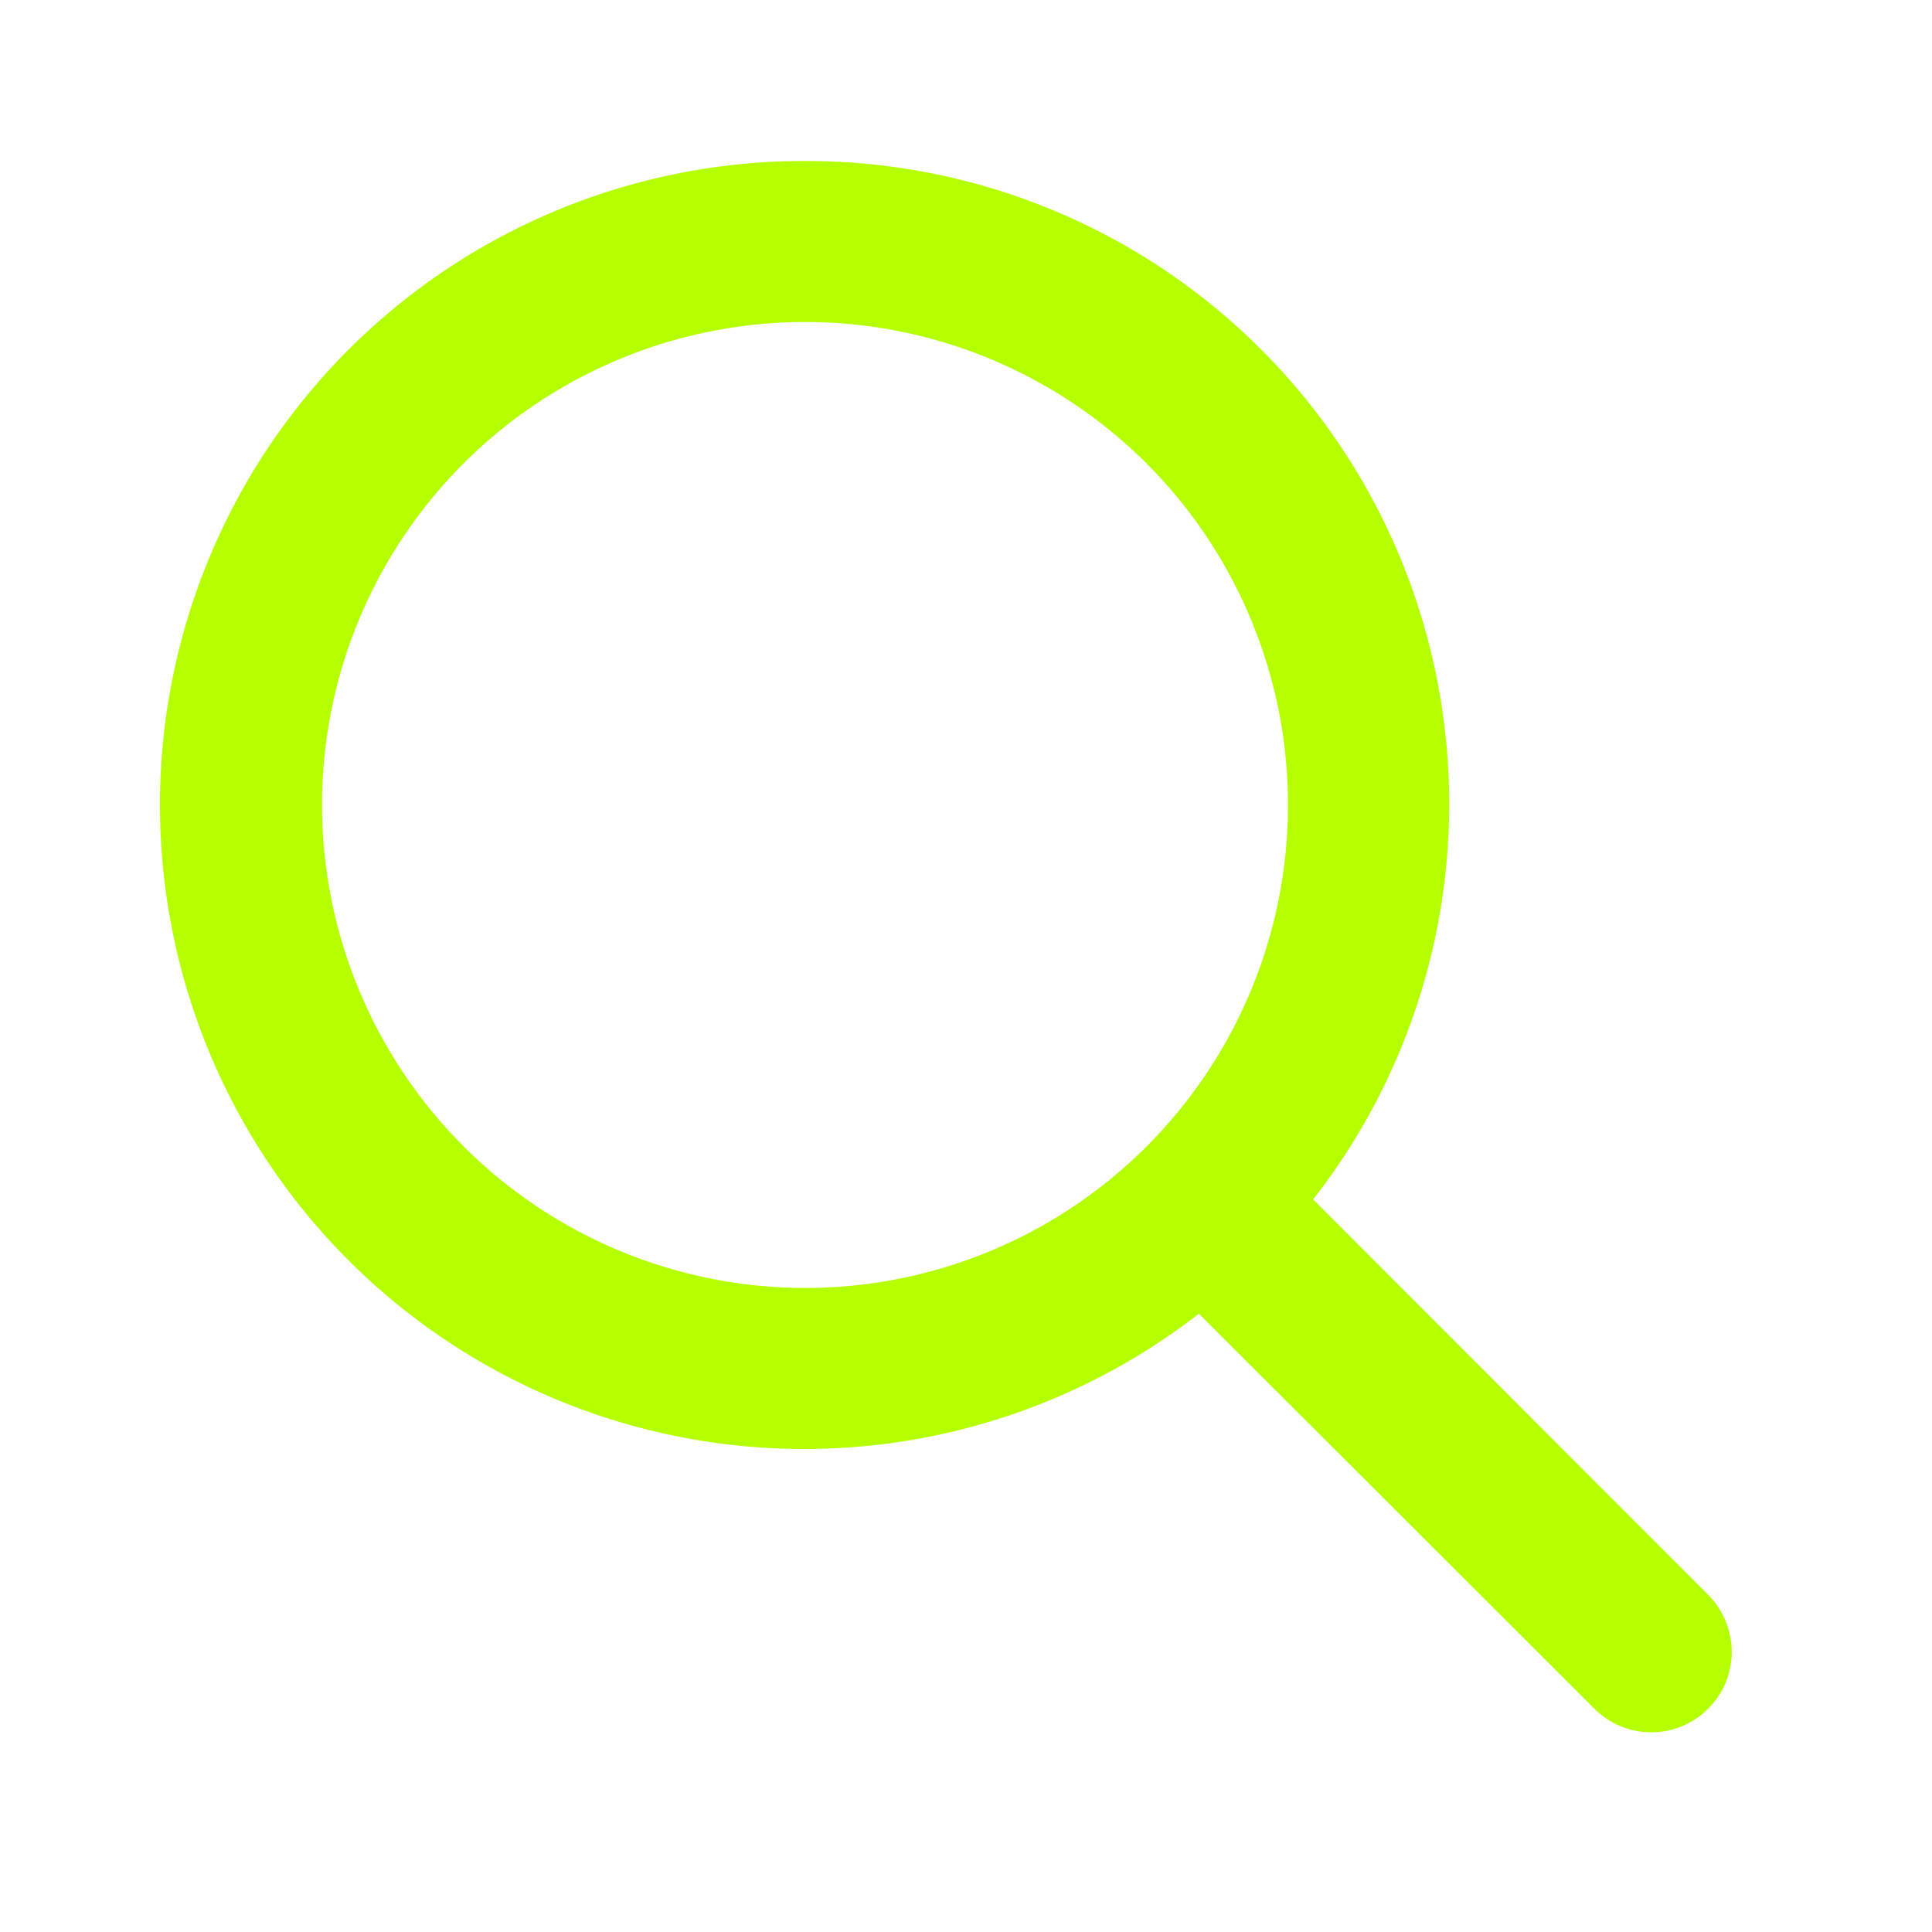 <svg width="24" height="24" viewBox="0 0 24 24" fill="none" xmlns="http://www.w3.org/2000/svg">
<path d="M10 2C11.498 1.997 12.966 2.415 14.237 3.206C15.509 3.998 16.532 5.131 17.19 6.476C17.848 7.821 18.115 9.325 17.96 10.814C17.805 12.304 17.233 13.72 16.312 14.9L21.207 19.8C21.302 19.892 21.379 20.003 21.431 20.125C21.483 20.247 21.511 20.378 21.512 20.511C21.513 20.643 21.488 20.775 21.438 20.898C21.387 21.021 21.313 21.133 21.219 21.226C21.125 21.32 21.014 21.395 20.891 21.445C20.768 21.495 20.636 21.52 20.503 21.519C20.371 21.518 20.239 21.491 20.117 21.438C19.995 21.386 19.885 21.309 19.793 21.214L14.893 16.319C13.887 17.1 12.709 17.63 11.457 17.864C10.204 18.098 8.914 18.029 7.694 17.664C6.474 17.299 5.358 16.648 4.44 15.765C3.522 14.882 2.828 13.792 2.417 12.587C2.005 11.382 1.887 10.095 2.072 8.835C2.258 7.575 2.741 6.377 3.483 5.341C4.225 4.306 5.203 3.462 6.337 2.881C7.47 2.3 8.726 1.998 10 2ZM10 16C11.187 16 12.347 15.648 13.333 14.989C14.32 14.329 15.089 13.393 15.543 12.296C15.997 11.2 16.116 9.993 15.885 8.829C15.653 7.666 15.082 6.596 14.243 5.757C13.403 4.918 12.334 4.347 11.171 4.115C10.007 3.884 8.8 4.003 7.704 4.457C6.607 4.911 5.67 5.68 5.011 6.667C4.352 7.653 4 8.813 4 10C4.002 11.591 4.634 13.116 5.759 14.241C6.884 15.366 8.409 15.998 10 16Z" fill="#b4ff00"/>
</svg>